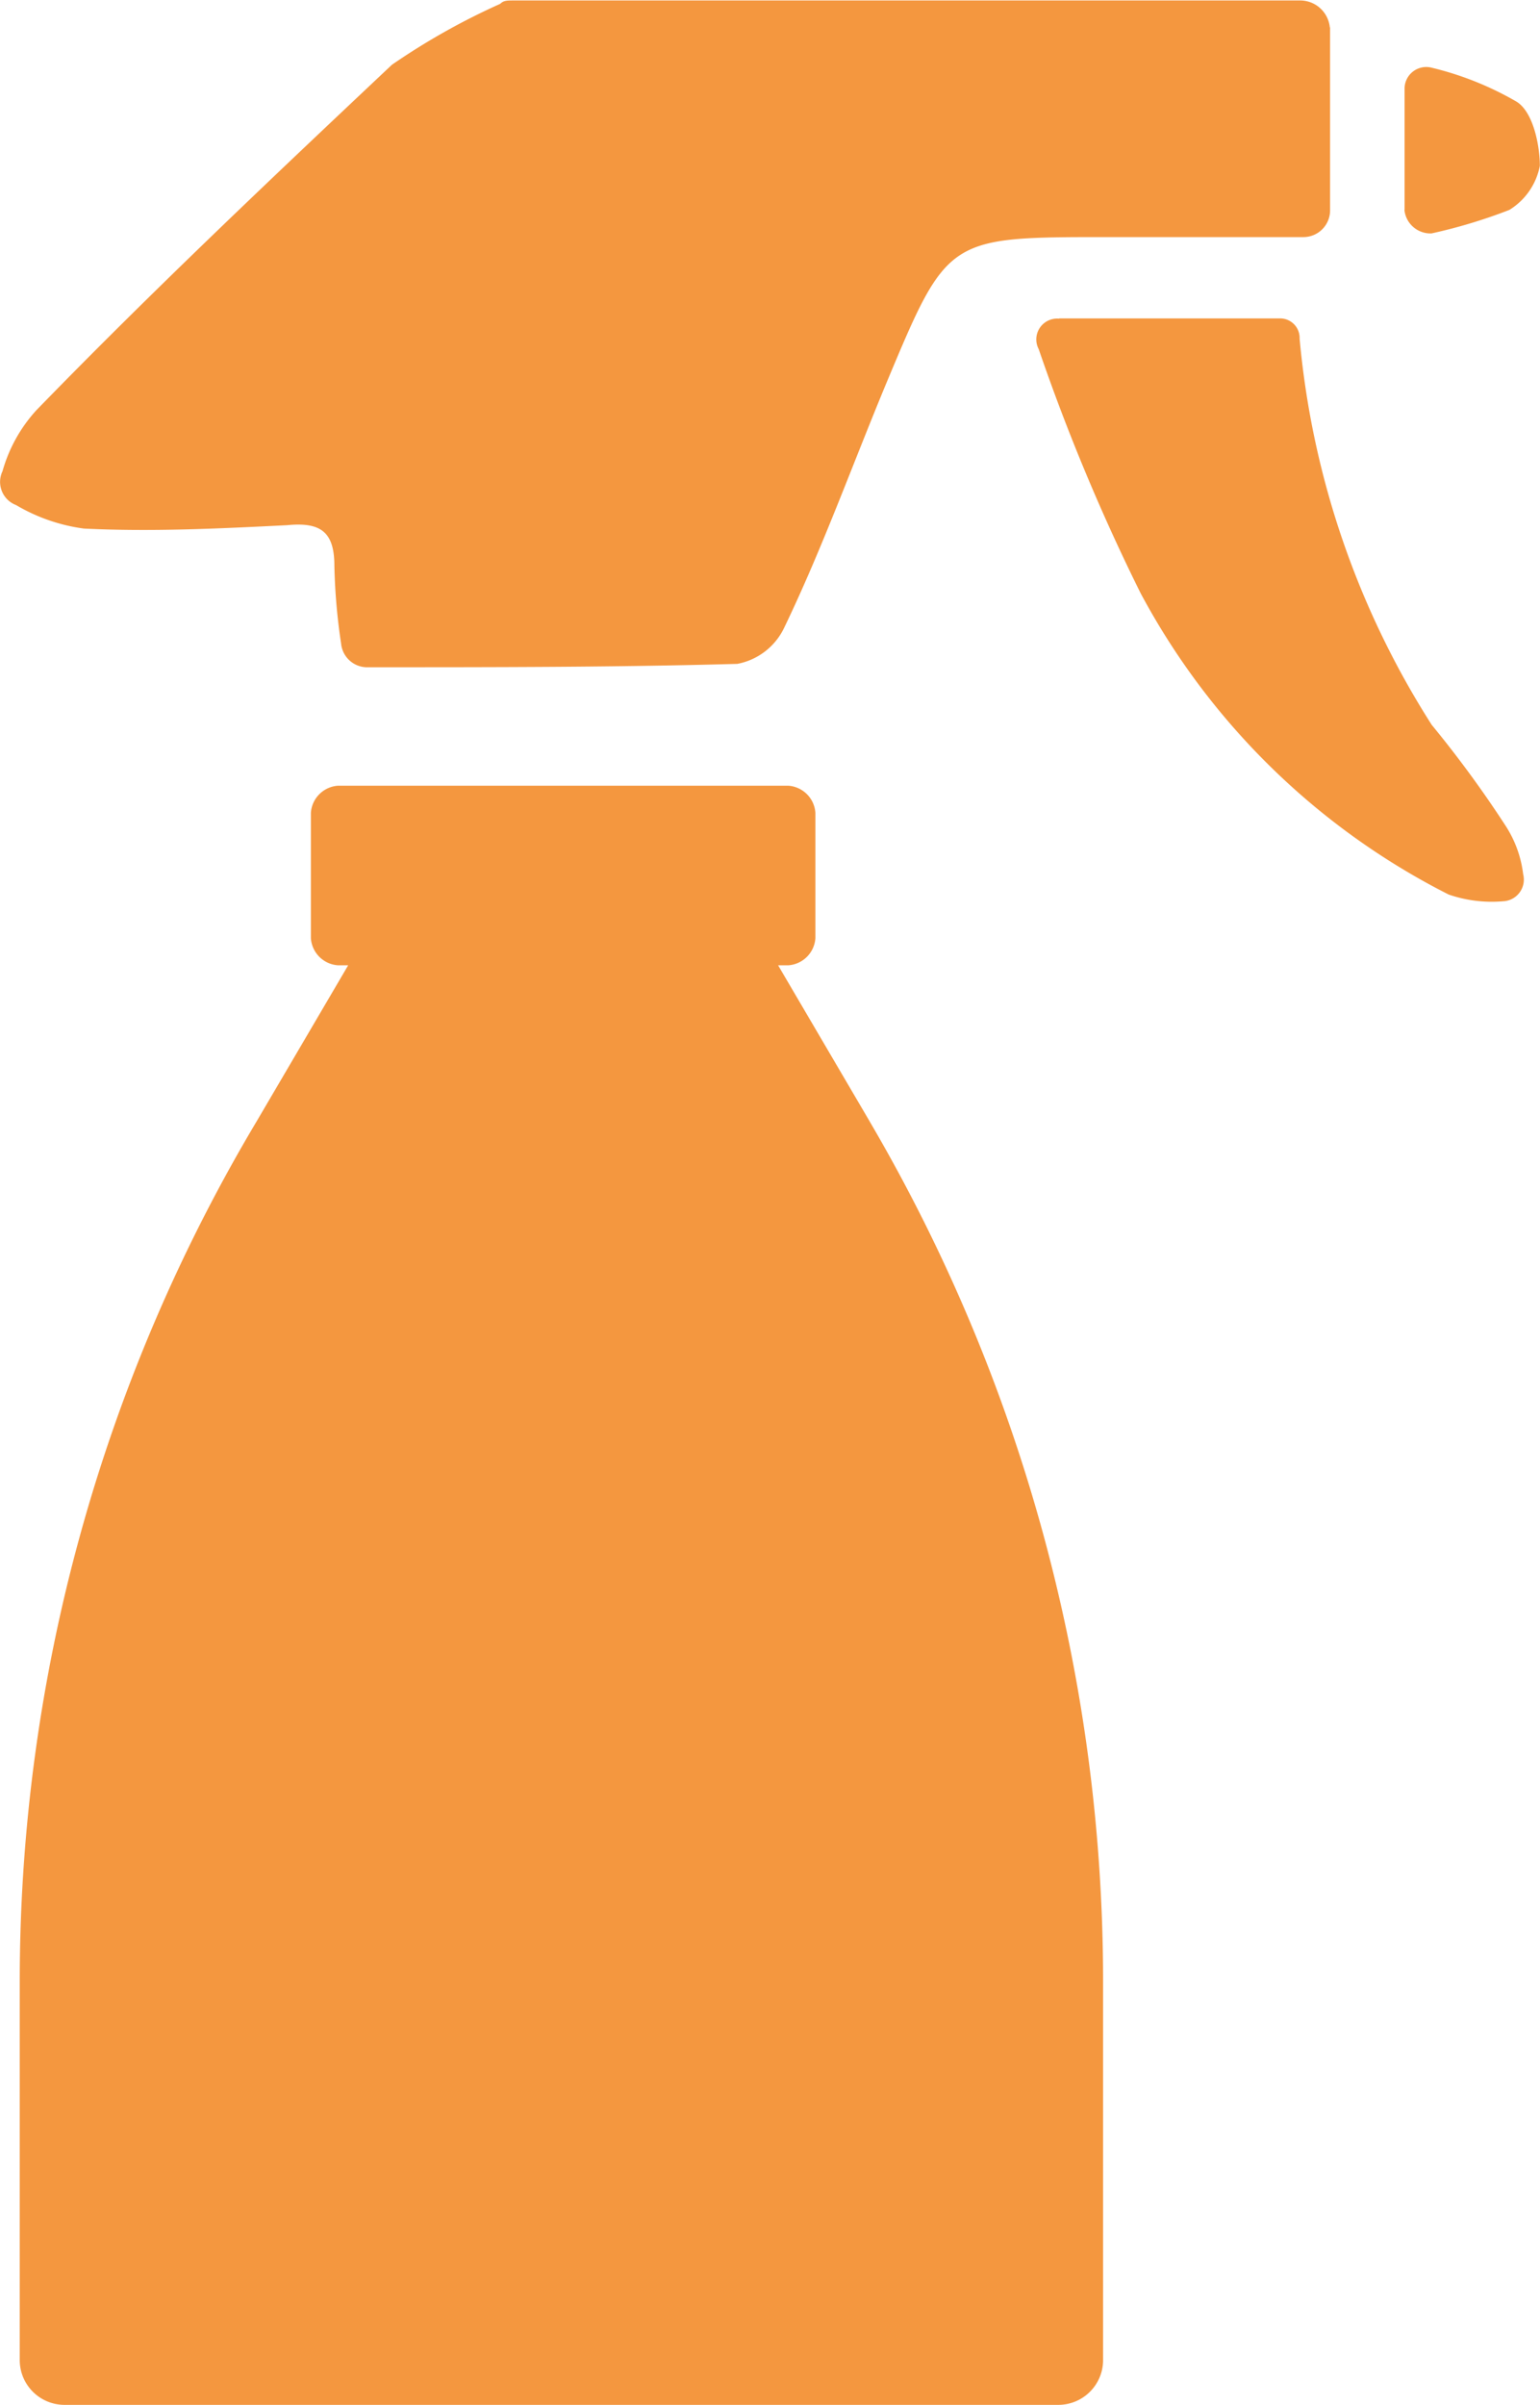 <svg xmlns="http://www.w3.org/2000/svg" width="19.661" height="30.693" viewBox="0 0 19.661 30.693">
  <g id="product-8" transform="translate(-83.523 -3.89)">
    <path id="Caminho_25489" data-name="Caminho 25489" d="M189.811,4.236V6.57a.341.341,0,0,1-.346.346h-2.507c-2.032,0-2.032,0-2.81,1.859-.432,1.038-.821,2.118-1.3,3.113a.835.835,0,0,1-.605.475c-1.556.043-3.069.043-4.712.043a.334.334,0,0,1-.346-.3,7.725,7.725,0,0,1-.086-.994c0-.432-.173-.562-.605-.519-.865.043-1.729.086-2.594.043a2.3,2.3,0,0,1-.865-.3.316.316,0,0,1-.173-.432,1.925,1.925,0,0,1,.432-.778c1.47-1.513,3.026-2.983,4.539-4.409a8.716,8.716,0,0,1,1.383-.778c.043-.043.086-.043.173-.043h10.03a.381.381,0,0,1,.389.346Z" transform="translate(-89.307)" fill="#f4973f"/>
    <path id="Caminho_25490" data-name="Caminho 25490" d="M411.244,77h2.81a.249.249,0,0,1,.259.259A11,11,0,0,0,416,82.188a14.241,14.241,0,0,1,.951,1.3,1.455,1.455,0,0,1,.216.605.277.277,0,0,1-.259.346,1.687,1.687,0,0,1-.692-.086,9.134,9.134,0,0,1-3.934-3.848,25.9,25.9,0,0,1-1.3-3.113.266.266,0,0,1,.259-.389Z" transform="translate(-314.198 -69.046)" fill="#f4973f"/>
    <path id="Caminho_25491" data-name="Caminho 25491" d="M495.449,21.115V19.558a.277.277,0,0,1,.346-.259,4.033,4.033,0,0,1,1.081.432c.216.13.3.562.3.821a.849.849,0,0,1-.389.562,6.687,6.687,0,0,1-.994.3.334.334,0,0,1-.346-.3Z" transform="translate(-393.994 -14.545)" fill="#f4973f"/>
    <path id="Caminho_25492" data-name="Caminho 25492" d="M188.18,188.61l-1.167-1.989h.13a.372.372,0,0,0,.346-.346v-1.6a.372.372,0,0,0-.346-.346h-5.749a.372.372,0,0,0-.346.346v1.6a.372.372,0,0,0,.346.346h.13l-1.167,1.989a21.429,21.429,0,0,0-3.026,10.98v4.842a.572.572,0,0,0,.562.562H190.6a.572.572,0,0,0,.562-.562v-4.842a21.7,21.7,0,0,0-2.983-10.981Z" transform="translate(-93.556 -170.411)" fill="#f4973f"/>
  </g>
</svg>

